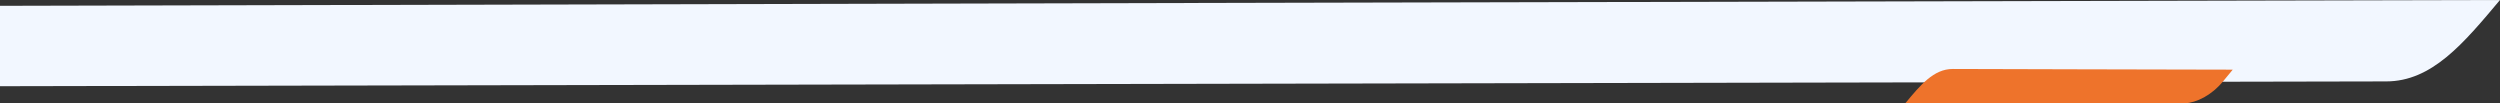 <svg xmlns="http://www.w3.org/2000/svg" width="1160" height="48" viewBox="0 0 1160 48">
  <rect x="0" y="0" width="1160" height="48" fill="#333333" stroke="none"/>
  <g id="Group_571" data-name="Group 571" transform="translate(0 -346.523)">
    <path id="Path_10129" data-name="Path 10129" d="M0-4.061s1131.62-2.71,1160-2.7c-16.931,20.164-31.584,37.779-52.83,37.773C1091.772,31.007,0,33.239,0,33.239Z" transform="translate(0 353.284)" fill="#f2f7ff"/>
    <path id="Path_10125" data-name="Path 10125" d="M147.527,5.713C141.985,12.4,135.363,15.5,129.683,16,114.725,15.994,11.865,16,0,16,7.079,7.458,13.2,0,22.088,0,28.526,0,126.623.315,152,.316Z" transform="translate(884 378.523)" fill="#ee732b"/>
  </g>
</svg>
